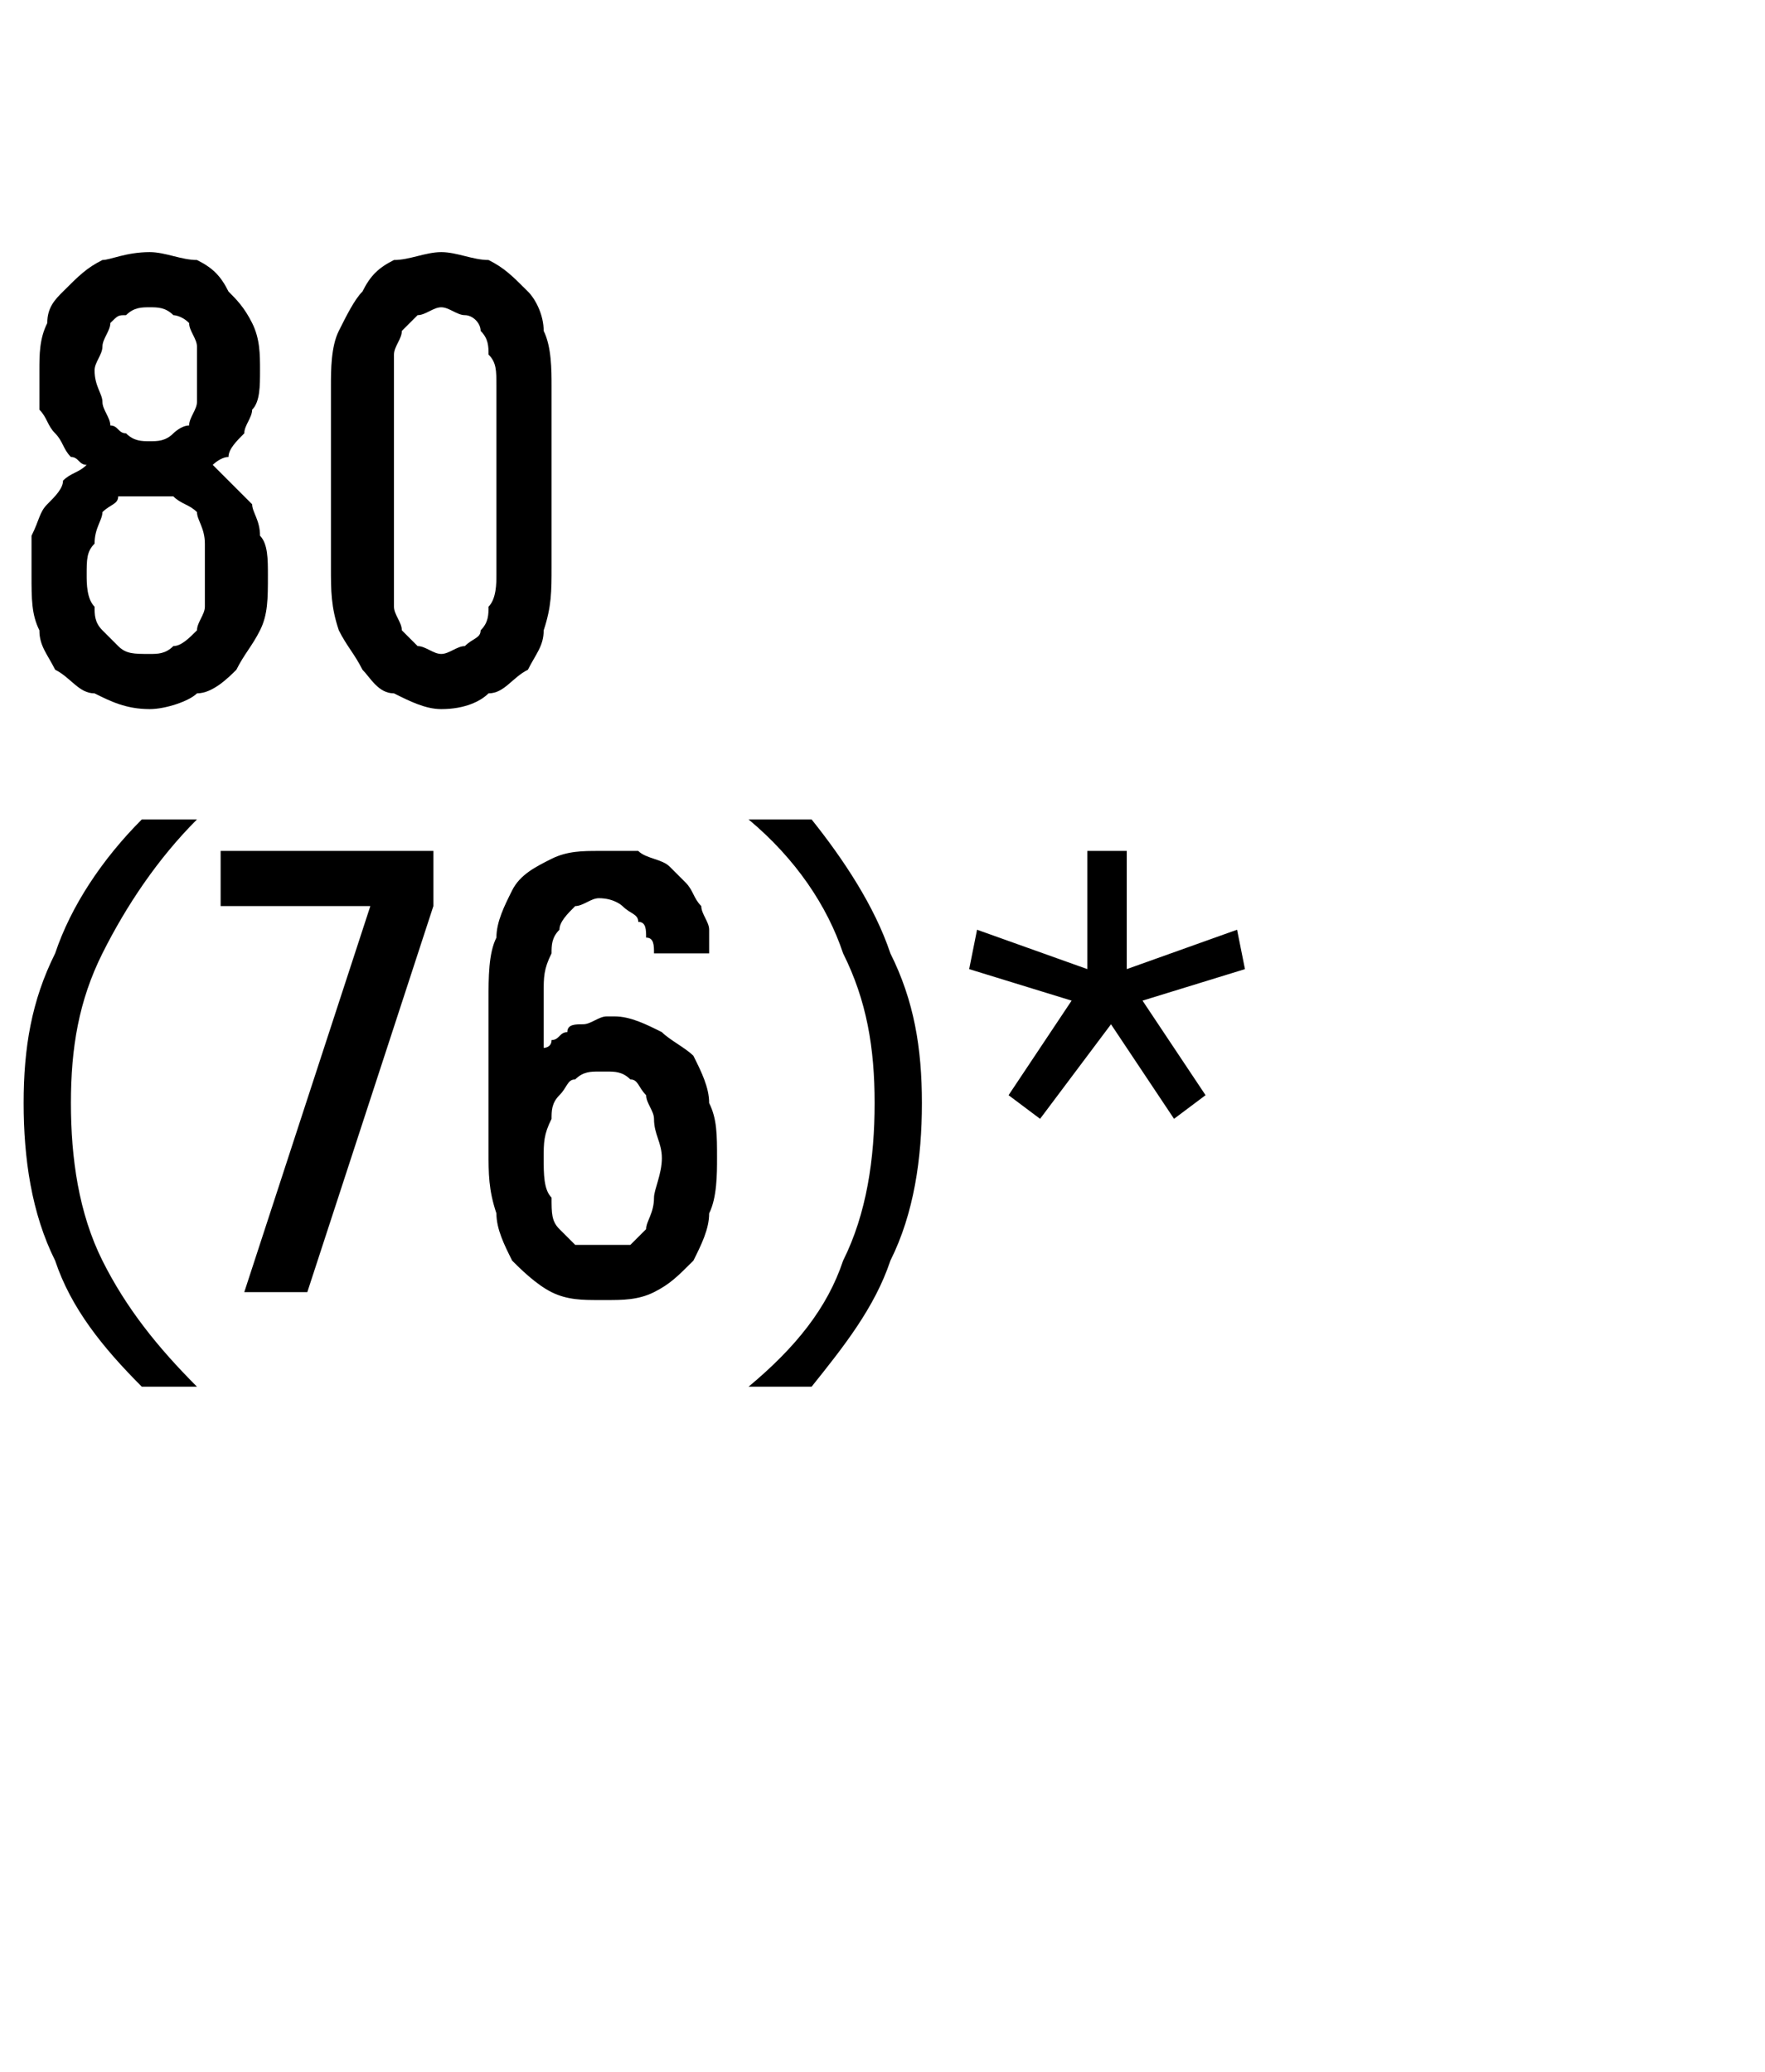 <?xml version="1.0" standalone="no"?>
<!DOCTYPE svg PUBLIC "-//W3C//DTD SVG 1.1//EN" "http://www.w3.org/Graphics/SVG/1.1/DTD/svg11.dtd">
<svg xmlns="http://www.w3.org/2000/svg" version="1.1" width="22.4px" height="26.3px" viewBox="0 -3 22.4 26.3" style="top:-3px">
  <desc>80 (76)*</desc>
  <defs/>
  <g id="Polygon562772">
    <path d="M 1.8 14.6 C 1.8 14.6 2.5 14.6 2.5 14.6 C 2 14.1 1.6 13.6 1.3 13 C 1 12.4 0.9 11.7 0.9 11 C 0.9 10.3 1 9.7 1.3 9.1 C 1.6 8.5 2 7.9 2.5 7.4 C 2.5 7.4 1.8 7.4 1.8 7.4 C 1.3 7.9 0.9 8.5 0.7 9.1 C 0.4 9.7 0.3 10.3 0.3 11 C 0.3 11.7 0.4 12.4 0.7 13 C 0.9 13.6 1.3 14.1 1.8 14.6 Z M 3.1 13.4 L 3.9 13.4 L 5.5 8.5 L 5.5 7.8 L 2.8 7.8 L 2.8 8.5 L 4.7 8.5 L 3.1 13.4 Z M 7.6 13.5 C 7.6 13.5 7.7 13.5 7.7 13.5 C 7.9 13.5 8.1 13.5 8.3 13.4 C 8.5 13.3 8.6 13.2 8.8 13 C 8.9 12.8 9 12.6 9 12.4 C 9.1 12.2 9.1 11.9 9.1 11.7 C 9.1 11.4 9.1 11.2 9 11 C 9 10.8 8.9 10.6 8.8 10.4 C 8.7 10.3 8.5 10.2 8.4 10.1 C 8.2 10 8 9.9 7.8 9.9 C 7.8 9.9 7.7 9.9 7.7 9.9 C 7.6 9.9 7.5 10 7.4 10 C 7.3 10 7.2 10 7.2 10.1 C 7.1 10.1 7.1 10.2 7 10.2 C 7 10.3 6.9 10.3 6.9 10.3 C 6.9 10.3 6.9 9.6 6.9 9.6 C 6.9 9.4 6.9 9.3 7 9.1 C 7 9 7 8.9 7.1 8.8 C 7.1 8.7 7.2 8.6 7.3 8.5 C 7.4 8.5 7.5 8.4 7.6 8.4 C 7.6 8.4 7.6 8.4 7.6 8.4 C 7.8 8.4 7.9 8.5 7.9 8.5 C 8 8.6 8.1 8.6 8.1 8.7 C 8.2 8.7 8.2 8.8 8.2 8.9 C 8.3 8.9 8.3 9 8.3 9.1 C 8.3 9.1 9 9.1 9 9.1 C 9 9 9 8.9 9 8.8 C 9 8.7 8.9 8.6 8.9 8.5 C 8.8 8.4 8.8 8.3 8.7 8.2 C 8.6 8.1 8.6 8.1 8.5 8 C 8.4 7.9 8.2 7.9 8.1 7.8 C 8 7.8 7.8 7.8 7.7 7.8 C 7.7 7.8 7.6 7.8 7.6 7.8 C 7.4 7.8 7.2 7.8 7 7.9 C 6.8 8 6.6 8.1 6.5 8.3 C 6.4 8.5 6.3 8.7 6.3 8.9 C 6.2 9.1 6.2 9.4 6.2 9.7 C 6.2 9.7 6.2 11.6 6.2 11.6 C 6.2 11.9 6.2 12.1 6.3 12.4 C 6.3 12.6 6.4 12.8 6.5 13 C 6.6 13.1 6.8 13.3 7 13.4 C 7.2 13.5 7.4 13.5 7.6 13.5 Z M 7.7 12.8 C 7.7 12.8 7.6 12.8 7.6 12.8 C 7.5 12.8 7.4 12.8 7.3 12.8 C 7.2 12.7 7.2 12.7 7.1 12.6 C 7 12.5 7 12.4 7 12.2 C 6.9 12.1 6.9 11.9 6.9 11.7 C 6.9 11.5 6.9 11.4 7 11.2 C 7 11.1 7 11 7.1 10.9 C 7.2 10.8 7.2 10.7 7.3 10.7 C 7.4 10.6 7.5 10.6 7.6 10.6 C 7.6 10.6 7.7 10.6 7.7 10.6 C 7.8 10.6 7.9 10.6 8 10.7 C 8.1 10.7 8.1 10.8 8.2 10.9 C 8.2 11 8.3 11.1 8.3 11.2 C 8.3 11.4 8.4 11.5 8.4 11.7 C 8.4 11.9 8.3 12.1 8.3 12.2 C 8.3 12.4 8.2 12.5 8.2 12.6 C 8.1 12.7 8.1 12.7 8 12.8 C 7.9 12.8 7.8 12.8 7.7 12.8 Z M 9.5 14.6 C 9.5 14.6 10.3 14.6 10.3 14.6 C 10.7 14.1 11.1 13.6 11.3 13 C 11.6 12.4 11.7 11.7 11.7 11 C 11.7 10.3 11.6 9.7 11.3 9.1 C 11.1 8.5 10.7 7.9 10.3 7.4 C 10.3 7.4 9.5 7.4 9.5 7.4 C 10.1 7.9 10.5 8.5 10.7 9.1 C 11 9.7 11.1 10.3 11.1 11 C 11.1 11.7 11 12.4 10.7 13 C 10.5 13.6 10.1 14.1 9.5 14.6 Z M 13.2 11.2 L 14.1 10 L 14.9 11.2 L 15.3 10.9 L 14.5 9.7 L 15.8 9.3 L 15.7 8.8 L 14.3 9.3 L 14.3 7.8 L 13.8 7.8 L 13.8 9.3 L 12.4 8.8 L 12.3 9.3 L 13.6 9.7 L 12.8 10.9 L 13.2 11.2 Z " stroke="none" fill="#000"/>
  </g>
  <g id="Polygon562771">
    <path d="M 1.9 6 C 1.9 6 1.9 6 1.9 6 C 2.1 6 2.4 5.9 2.5 5.8 C 2.7 5.8 2.9 5.6 3 5.5 C 3.1 5.3 3.2 5.2 3.3 5 C 3.4 4.8 3.4 4.6 3.4 4.3 C 3.4 4.1 3.4 3.9 3.3 3.8 C 3.3 3.6 3.2 3.5 3.2 3.4 C 3.1 3.3 3 3.2 2.9 3.1 C 2.8 3 2.8 3 2.7 2.9 C 2.7 2.9 2.8 2.8 2.9 2.8 C 2.9 2.7 3 2.6 3.1 2.5 C 3.1 2.4 3.2 2.3 3.2 2.2 C 3.3 2.1 3.3 1.9 3.3 1.7 C 3.3 1.5 3.3 1.3 3.2 1.1 C 3.1 0.9 3 0.8 2.9 0.7 C 2.8 0.5 2.7 0.4 2.5 0.3 C 2.3 0.3 2.1 0.2 1.9 0.2 C 1.9 0.2 1.9 0.2 1.9 0.2 C 1.6 0.2 1.4 0.3 1.3 0.3 C 1.1 0.4 1 0.5 0.8 0.7 C 0.7 0.8 0.6 0.9 0.6 1.1 C 0.5 1.3 0.5 1.5 0.5 1.7 C 0.5 1.9 0.5 2.1 0.5 2.2 C 0.6 2.3 0.6 2.4 0.7 2.5 C 0.8 2.6 0.8 2.7 0.9 2.8 C 1 2.8 1 2.9 1.1 2.9 C 1 3 0.9 3 0.8 3.1 C 0.8 3.2 0.7 3.3 0.6 3.4 C 0.5 3.5 0.5 3.6 0.4 3.8 C 0.4 3.9 0.4 4.1 0.4 4.3 C 0.4 4.6 0.4 4.8 0.5 5 C 0.5 5.2 0.6 5.3 0.7 5.5 C 0.9 5.6 1 5.8 1.2 5.8 C 1.4 5.9 1.6 6 1.9 6 Z M 1.9 5.3 C 1.9 5.3 1.9 5.3 1.9 5.3 C 1.7 5.3 1.6 5.3 1.5 5.2 C 1.5 5.2 1.4 5.1 1.3 5 C 1.2 4.9 1.2 4.8 1.2 4.7 C 1.1 4.6 1.1 4.4 1.1 4.3 C 1.1 4.1 1.1 4 1.2 3.9 C 1.2 3.7 1.3 3.6 1.3 3.5 C 1.4 3.4 1.5 3.4 1.5 3.3 C 1.6 3.3 1.7 3.3 1.9 3.3 C 1.9 3.3 1.9 3.3 1.9 3.3 C 2 3.3 2.1 3.3 2.2 3.3 C 2.3 3.4 2.4 3.4 2.5 3.5 C 2.5 3.6 2.6 3.7 2.6 3.9 C 2.6 4 2.6 4.1 2.6 4.3 C 2.6 4.4 2.6 4.6 2.6 4.7 C 2.6 4.8 2.5 4.9 2.5 5 C 2.4 5.1 2.3 5.2 2.2 5.2 C 2.1 5.3 2 5.3 1.9 5.3 Z M 1.9 2.6 C 1.9 2.6 1.9 2.6 1.9 2.6 C 1.8 2.6 1.7 2.6 1.6 2.5 C 1.5 2.5 1.5 2.4 1.4 2.4 C 1.4 2.3 1.3 2.2 1.3 2.1 C 1.3 2 1.2 1.9 1.2 1.7 C 1.2 1.6 1.3 1.5 1.3 1.4 C 1.3 1.3 1.4 1.2 1.4 1.1 C 1.5 1 1.5 1 1.6 1 C 1.7 0.9 1.8 0.9 1.9 0.9 C 1.9 0.9 1.9 0.9 1.9 0.9 C 2 0.9 2.1 0.9 2.2 1 C 2.2 1 2.3 1 2.4 1.1 C 2.4 1.2 2.5 1.3 2.5 1.4 C 2.5 1.5 2.5 1.6 2.5 1.7 C 2.5 1.9 2.5 2 2.5 2.1 C 2.5 2.2 2.4 2.3 2.4 2.4 C 2.3 2.4 2.2 2.5 2.2 2.5 C 2.1 2.6 2 2.6 1.9 2.6 Z M 5.6 6 C 5.9 6 6.1 5.9 6.2 5.8 C 6.4 5.8 6.5 5.6 6.7 5.5 C 6.8 5.3 6.9 5.2 6.9 5 C 7 4.7 7 4.5 7 4.2 C 7 4.2 7 1.9 7 1.9 C 7 1.7 7 1.4 6.9 1.2 C 6.9 1 6.8 0.8 6.7 0.7 C 6.5 0.5 6.4 0.4 6.2 0.3 C 6 0.3 5.8 0.2 5.6 0.2 C 5.4 0.2 5.2 0.3 5 0.3 C 4.8 0.4 4.7 0.5 4.6 0.7 C 4.5 0.8 4.4 1 4.3 1.2 C 4.2 1.4 4.2 1.7 4.2 1.9 C 4.2 1.9 4.2 4.2 4.2 4.2 C 4.2 4.5 4.2 4.7 4.3 5 C 4.4 5.2 4.5 5.3 4.6 5.5 C 4.7 5.6 4.8 5.8 5 5.8 C 5.2 5.9 5.4 6 5.6 6 Z M 5.6 5.3 C 5.5 5.3 5.4 5.2 5.3 5.2 C 5.2 5.1 5.2 5.1 5.1 5 C 5.1 4.9 5 4.8 5 4.7 C 5 4.6 5 4.4 5 4.3 C 5 4.3 5 1.9 5 1.9 C 5 1.7 5 1.6 5 1.5 C 5 1.4 5.1 1.3 5.1 1.2 C 5.2 1.1 5.3 1 5.3 1 C 5.4 1 5.5 0.9 5.6 0.9 C 5.7 0.9 5.8 1 5.9 1 C 6 1 6.1 1.1 6.1 1.2 C 6.2 1.3 6.2 1.4 6.2 1.5 C 6.3 1.6 6.3 1.7 6.3 1.9 C 6.3 1.9 6.3 4.3 6.3 4.3 C 6.3 4.4 6.3 4.6 6.2 4.7 C 6.2 4.8 6.2 4.9 6.1 5 C 6.1 5.1 6 5.1 5.9 5.2 C 5.8 5.2 5.7 5.3 5.6 5.3 Z " stroke="none" fill="#000"/>
  </g>
</svg>